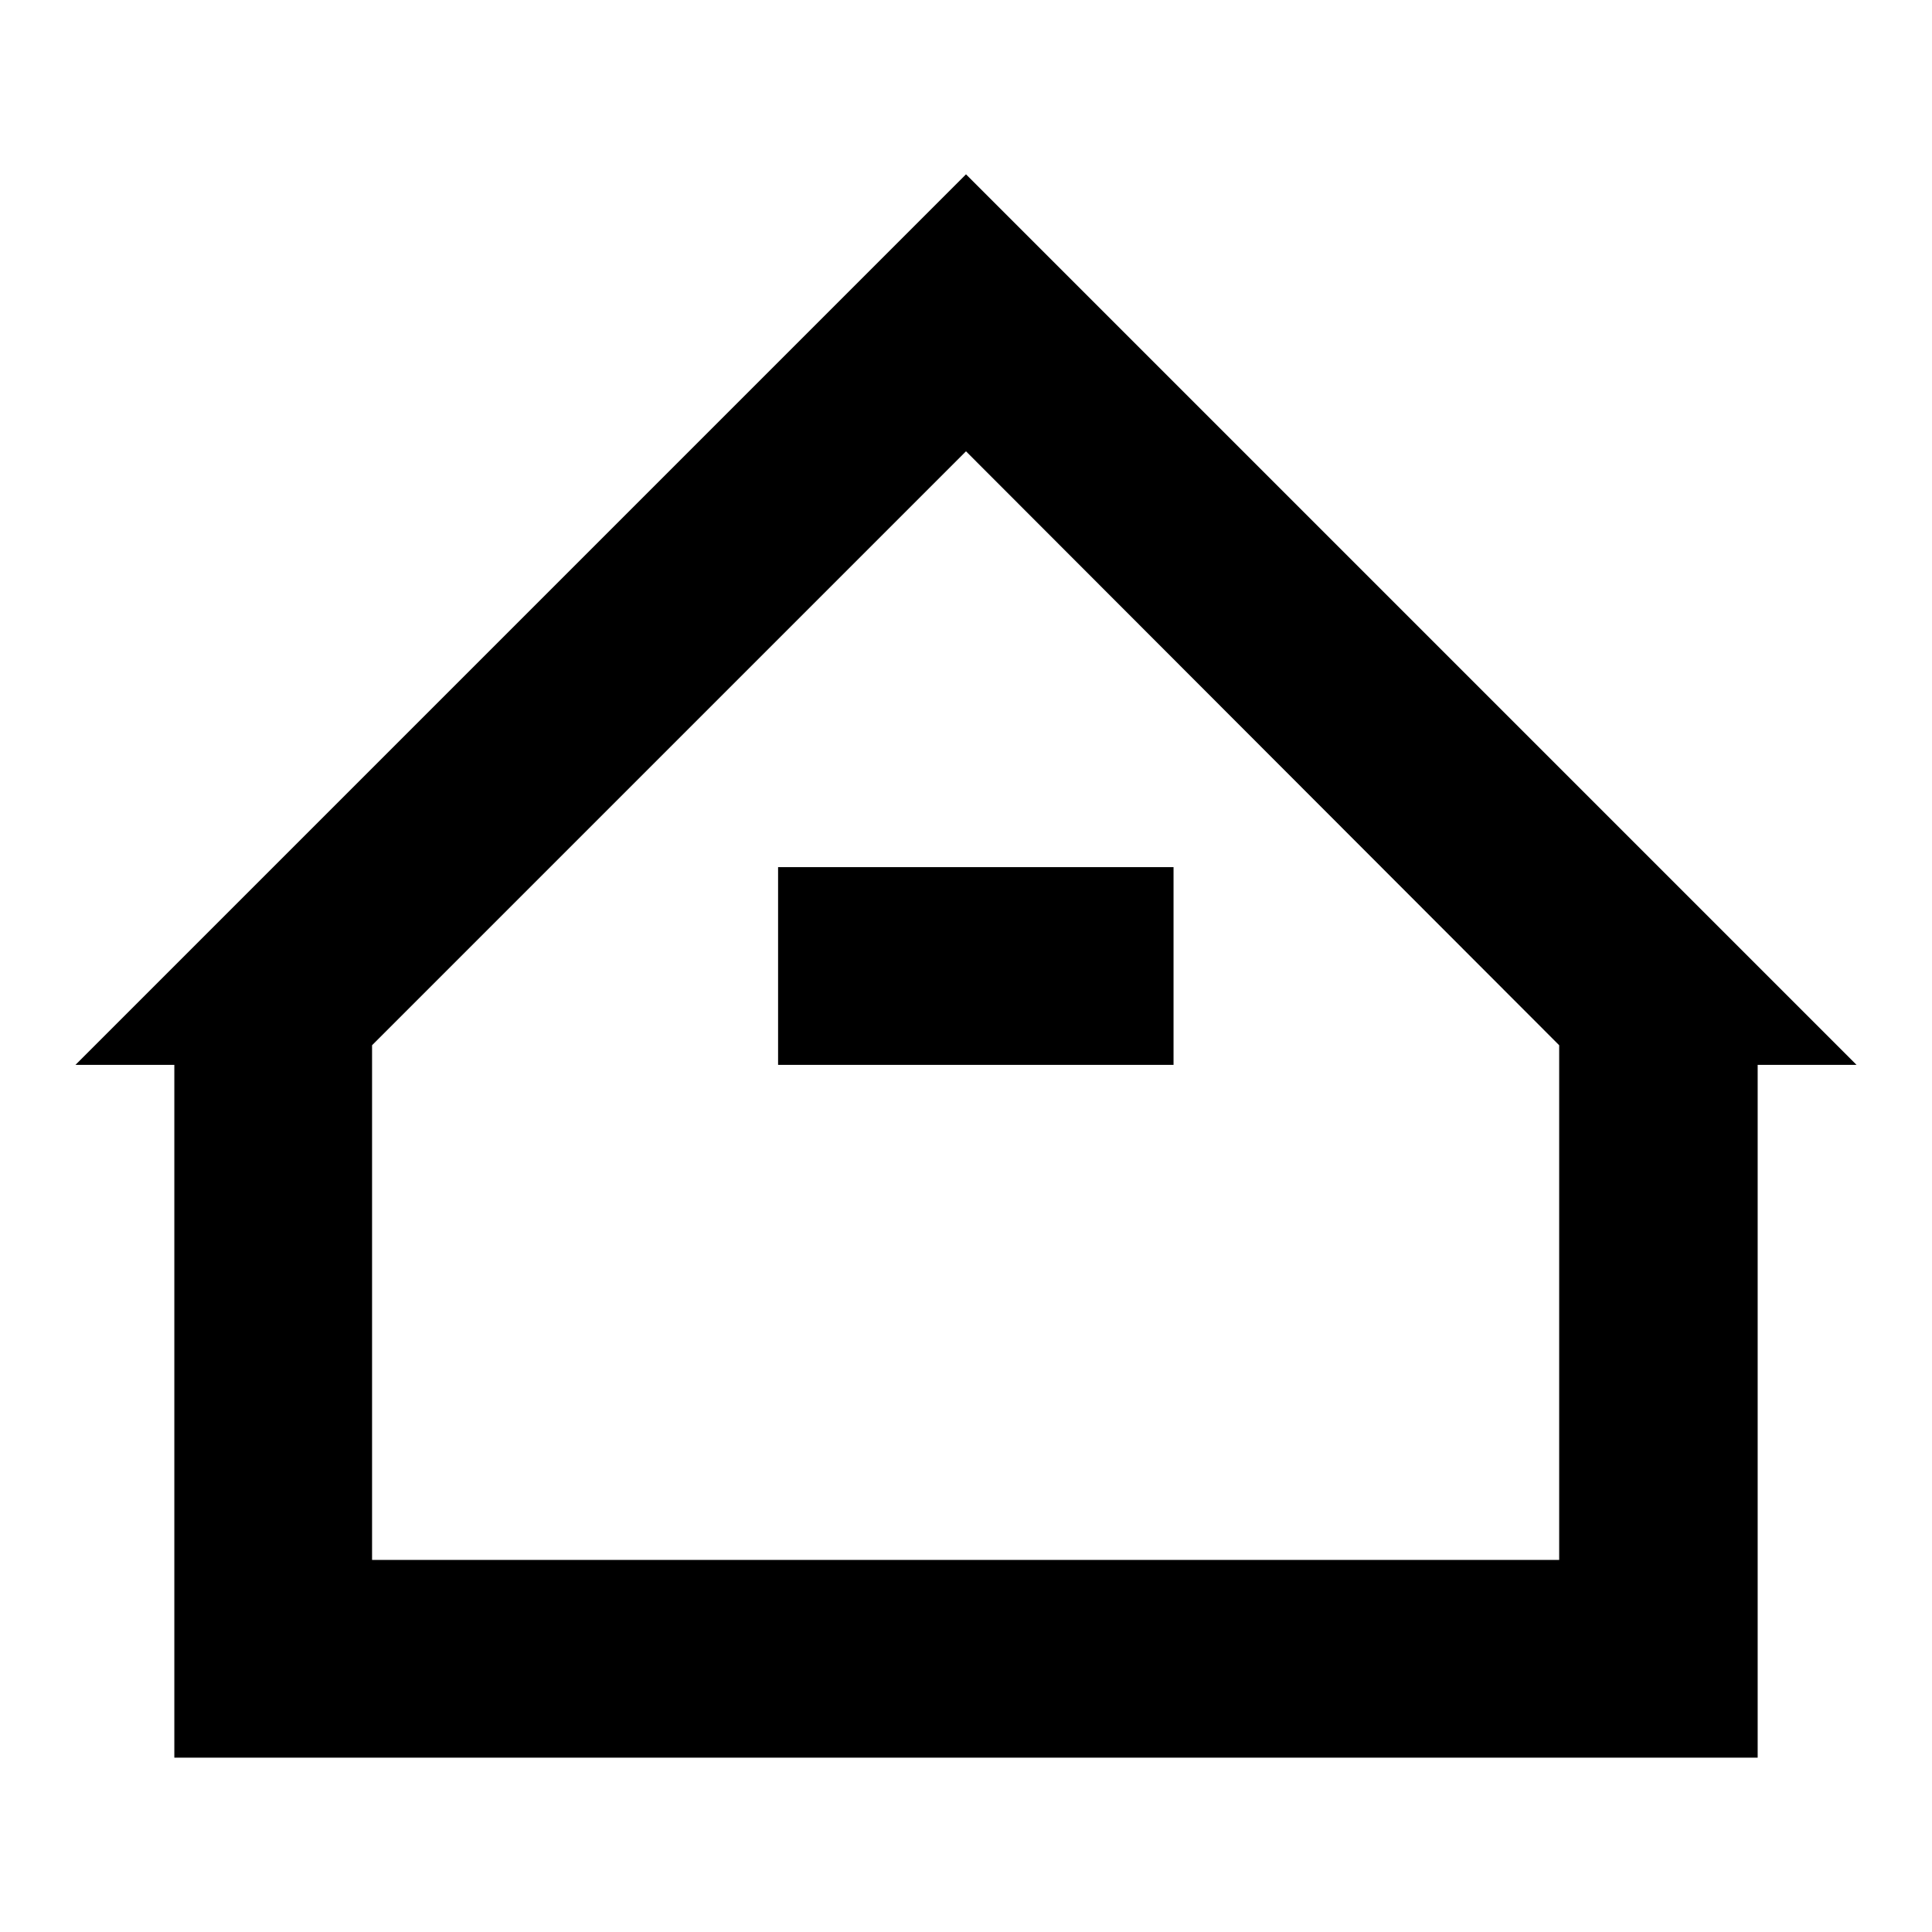 <?xml version="1.0" encoding="utf-8"?>
<!-- Svg Vector Icons : http://www.onlinewebfonts.com/icon -->
<!DOCTYPE svg PUBLIC "-//W3C//DTD SVG 1.1//EN" "http://www.w3.org/Graphics/SVG/1.1/DTD/svg11.dtd">
<svg version="1.1" xmlns="http://www.w3.org/2000/svg" xmlns:xlink="http://www.w3.org/1999/xlink" x="0px" y="0px" viewBox="0 0 256 256" enable-background="new 0 0 256 256" xml:space="preserve">
<g> <path fill="#000000" d="M246,141.1h-13.1v91.8H23.1v-91.8H10l118-118L246,141.1z M49.3,138.5v68.2h157.3v-68.2L128,59.8L49.3,138.5 z M103.1,114.9h52.4v26.2h-52.4V114.9z"/></g>
</svg>